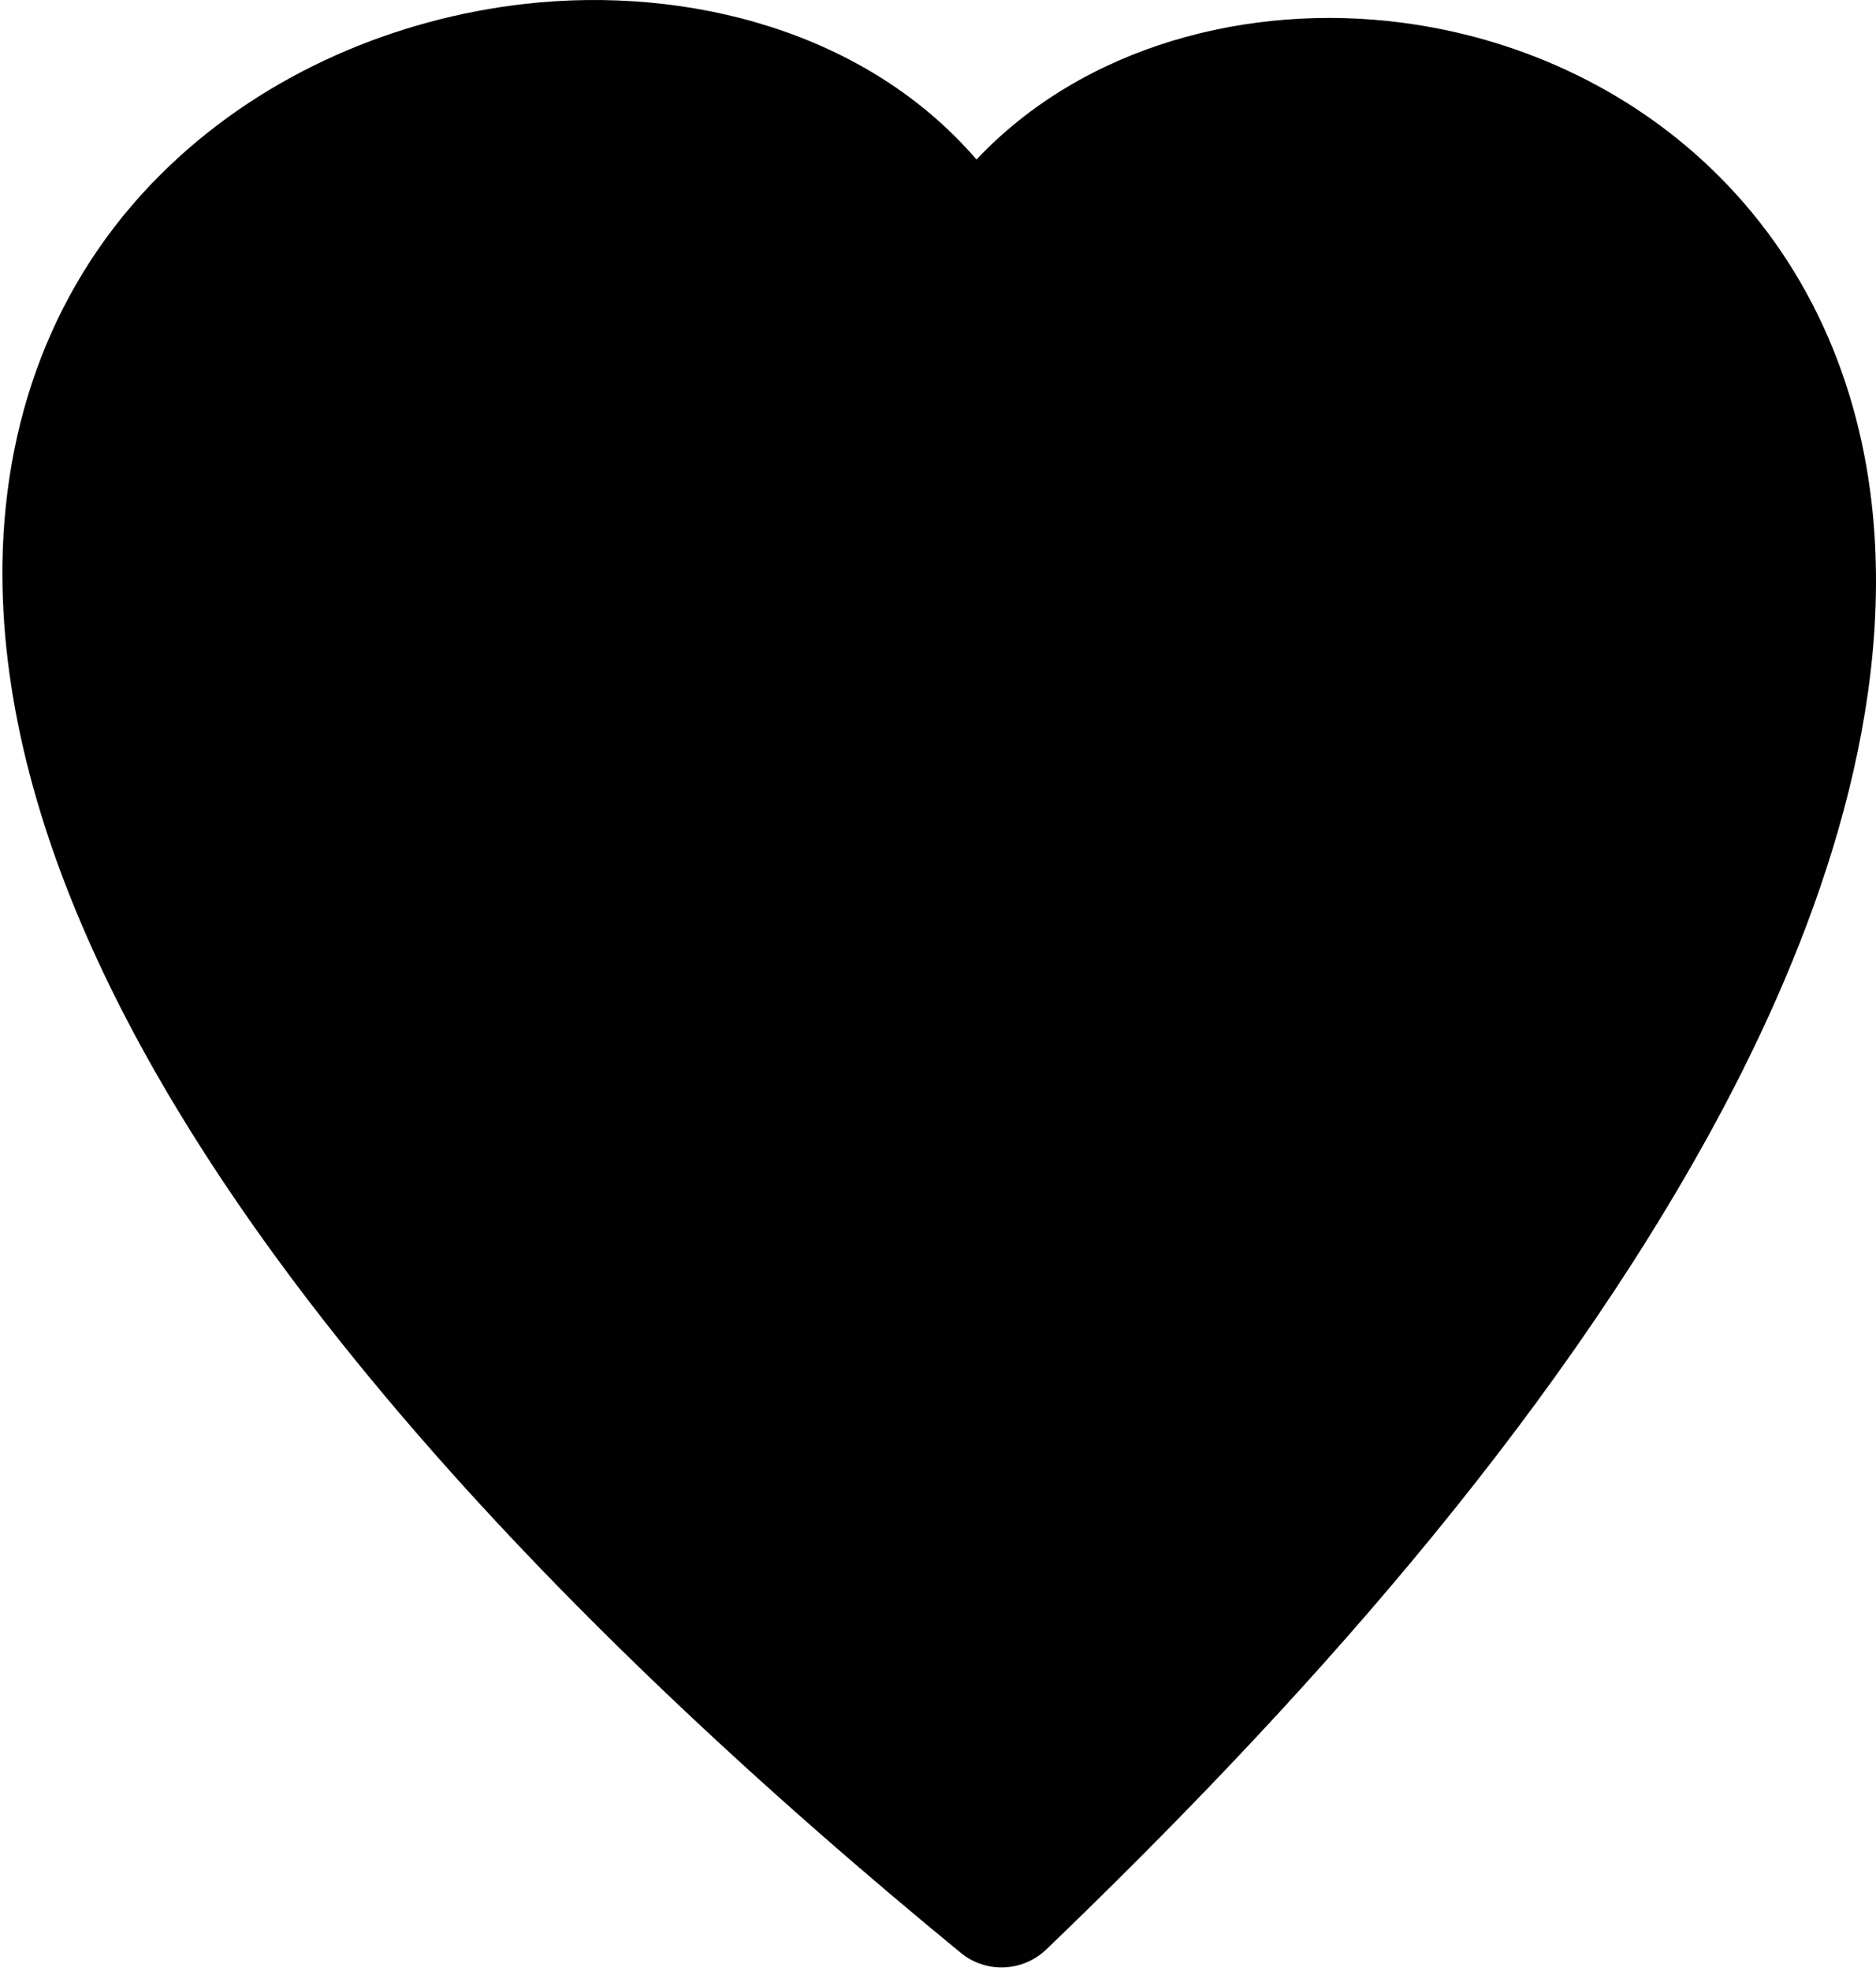 <?xml version="1.0" encoding="UTF-8"?> <svg xmlns="http://www.w3.org/2000/svg" width="437" height="459" viewBox="0 0 437 459" fill="none"><path fill-rule="evenodd" clip-rule="evenodd" d="M243.888 453.853C238.336 459.286 229.714 459.641 223.808 454.798C139.594 385.702 -1.313 254.244 0.576 130.934C1.167 95.146 14.041 62.666 39.79 38.334C62.349 16.956 92.113 4.318 122.35 0.893C160.382 -3.359 201.84 7.389 227.47 37.153C252.51 10.578 291.014 0.657 326.448 5.263C353.023 8.688 378.535 20.145 398.26 38.925C420.82 60.421 433.339 88.768 436.292 120.068C440.899 168.848 422.355 219.4 399.677 261.33C361.055 332.67 301.408 398.577 243.888 453.853ZM232.549 421.49C261.841 392.789 290.187 362.552 315.818 330.426C336.842 304.205 356.567 276.094 372.748 246.33C392.236 210.306 409.717 165.187 405.701 123.139C403.457 99.516 394.362 78.374 377.354 62.193C362.236 47.901 342.629 39.279 322.432 36.681C291.723 32.665 256.171 42.468 239.99 71.878C235.856 79.438 226.407 82.154 219.084 77.784C216.367 76.248 214.241 73.886 212.942 71.052C196.761 38.807 158.02 28.767 125.421 32.311C101.68 34.909 78.058 44.712 60.341 61.484C40.971 79.91 31.404 104.241 31.049 131.289C30.459 174.4 52.191 219.046 74.869 253.889C93.767 282.945 116.326 309.874 139.831 334.914C168.886 365.86 200.304 394.443 232.549 421.49Z" fill="black"></path><path fill-rule="evenodd" clip-rule="evenodd" d="M233.376 442.396C626.572 65.264 292.078 -54.738 226.762 64.083C161.564 -67.022 -217.34 72.587 233.376 442.396Z" fill="black"></path></svg> 